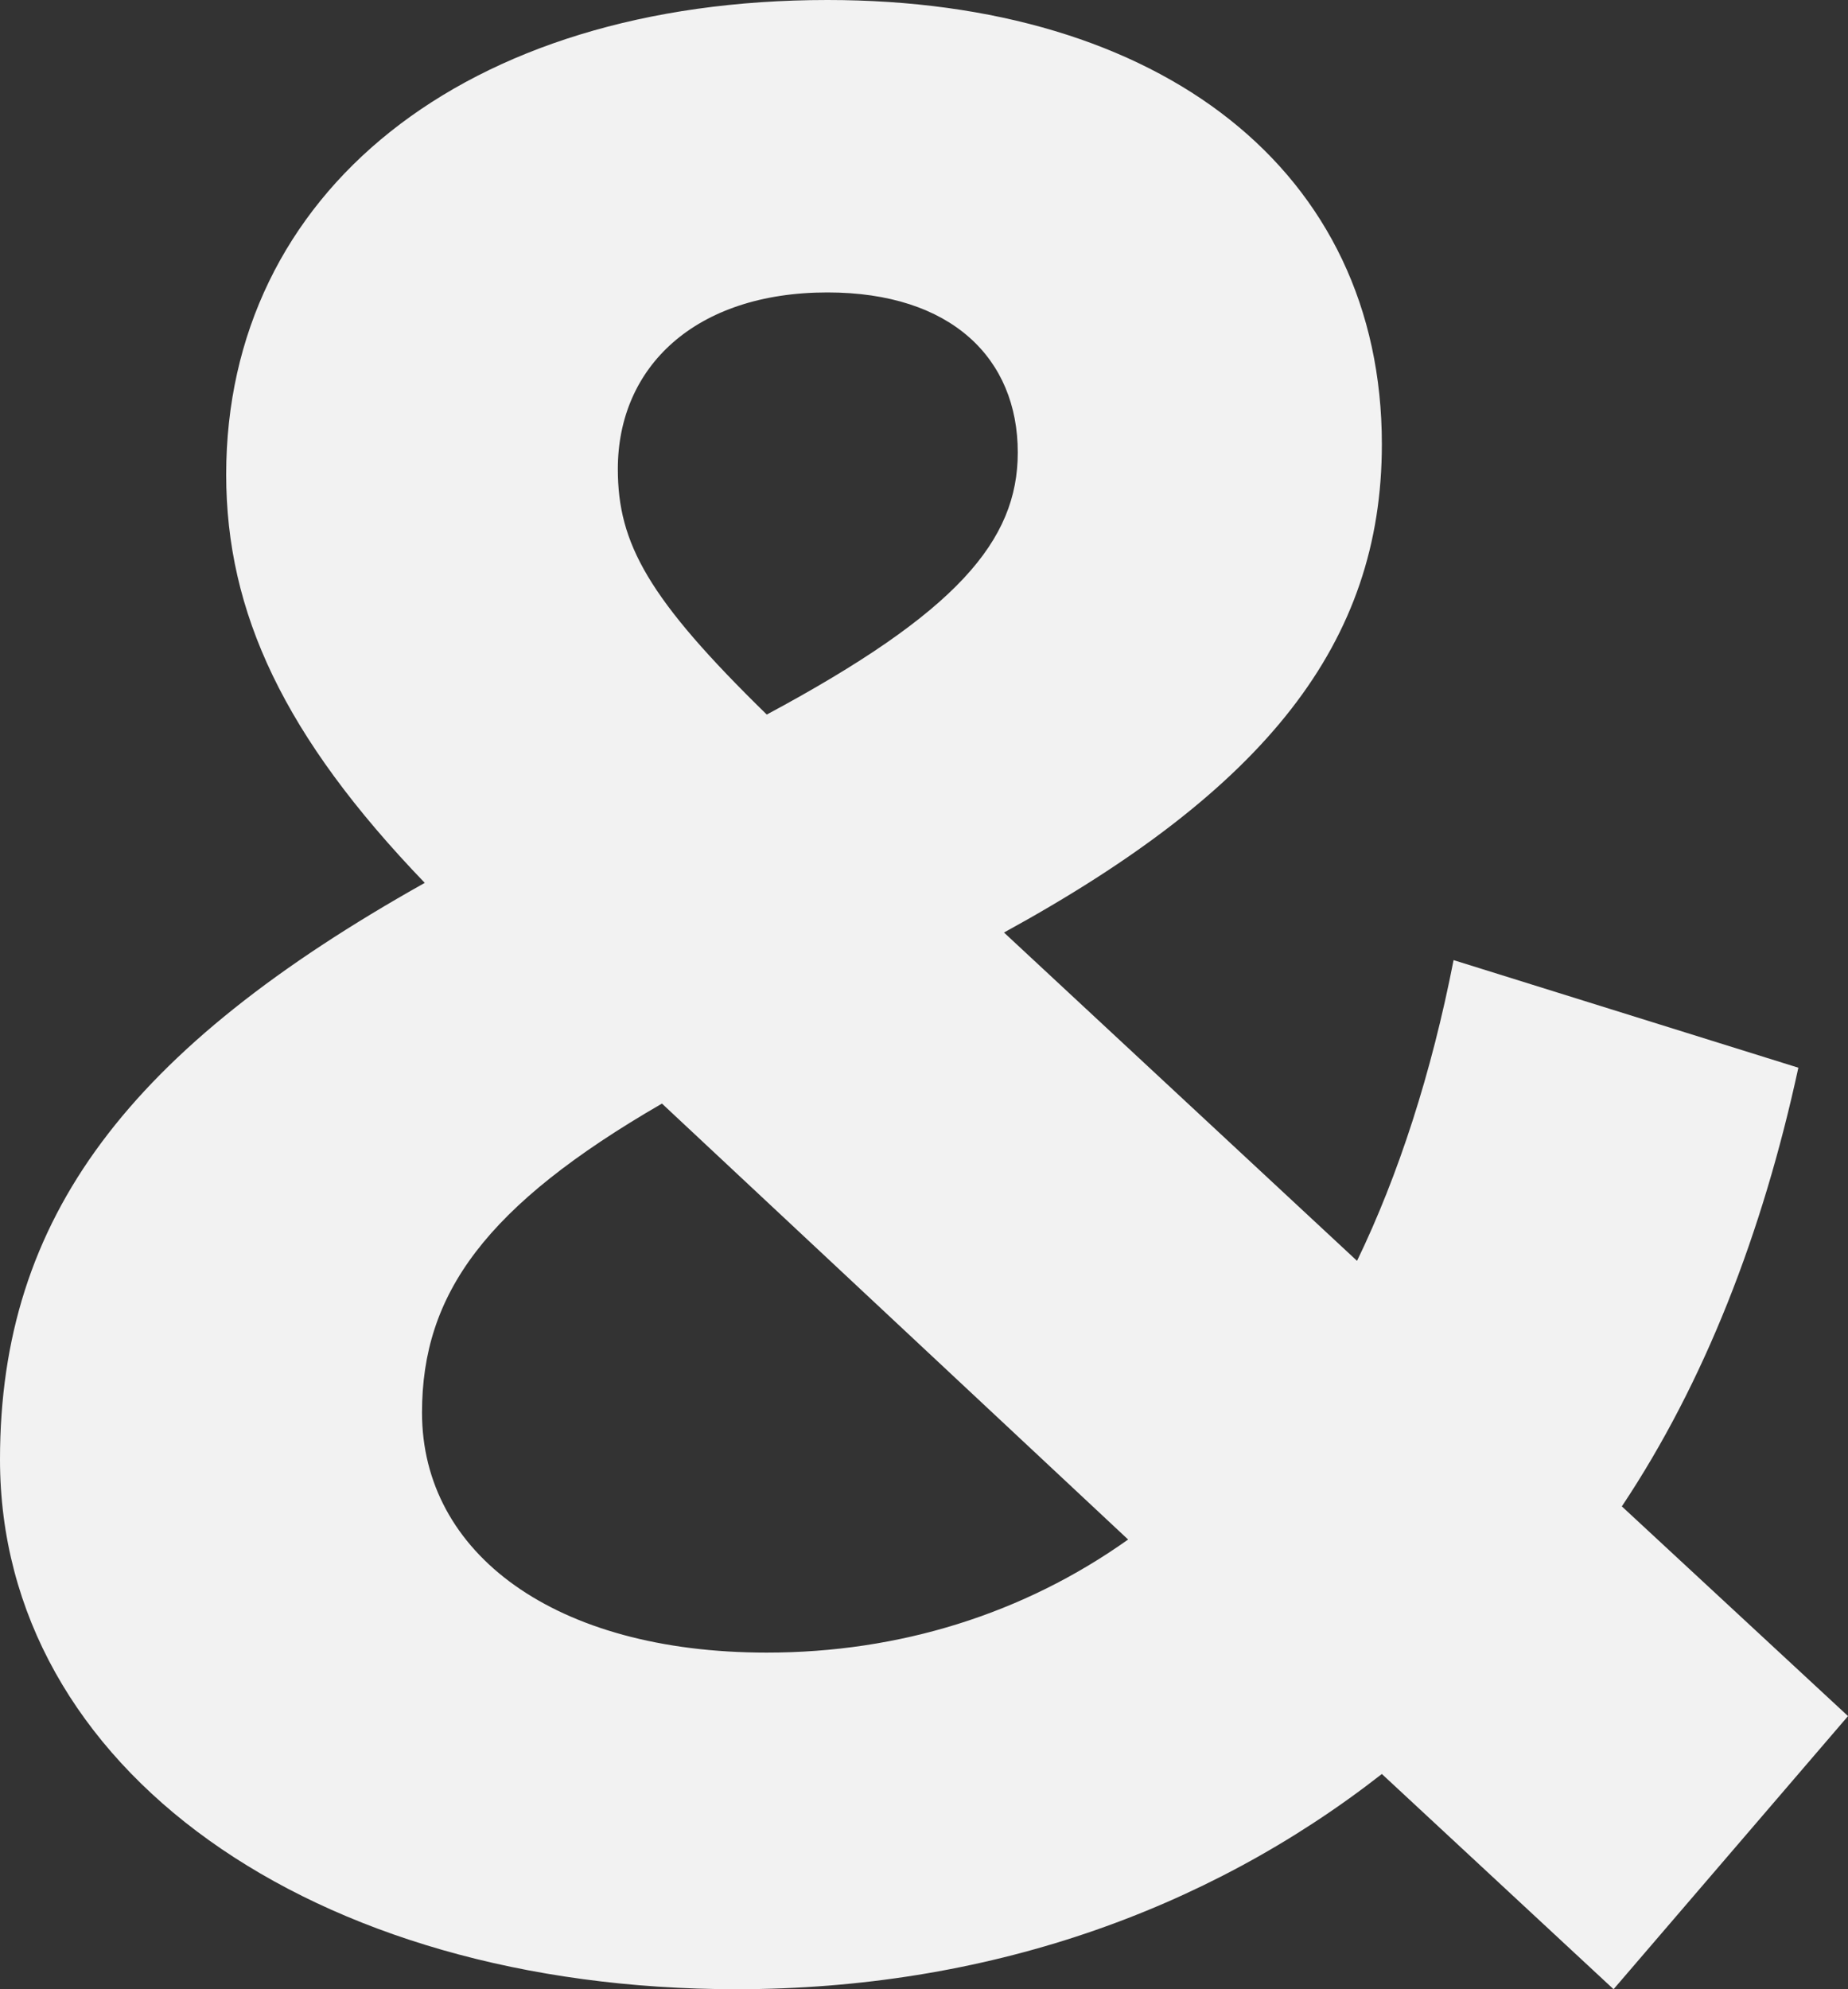 <?xml version="1.0" encoding="UTF-8"?> <svg xmlns="http://www.w3.org/2000/svg" xmlns:xlink="http://www.w3.org/1999/xlink" version="1.1" id="Ebene_1" x="0px" y="0px" width="67.004px" height="72.104px" viewBox="0 0 67.004 72.104" style="enable-background:new 0 0 67.004 72.104;" xml:space="preserve"><rect x="0" y="0" width="67.004" height="72.104" fill="#333333" stroke="none"/> <style type="text/css"> .st0{fill:#F2F2F2;} </style> <g> <path class="st0" d="M58.504,72.104l-8.401-7.801c-6.4,5.001-14.401,7.801-23.401,7.801C11.301,72.104,0,64.104,0,52.903 c0-8.801,4.7-14.901,15.401-20.901c-5.1-5.301-7.2-9.801-7.2-14.801C8.201,7,16.801,0,30.002,0c12.101,0,20.101,6.2,20.101,16.101 c0,7.201-4.2,12.501-13.701,17.701l12.801,11.901c1.5-3.101,2.7-6.801,3.5-10.901l12.501,3.9c-1.3,6.001-3.4,11.401-6.4,15.901 l8.201,7.601L58.504,72.104z M40.903,55.804L24.001,40.002c-6.4,3.701-8.7,6.9-8.7,11.201c0,5.101,4.8,8.7,12.5,8.7 C32.602,59.903,37.103,58.504,40.903,55.804z M22.401,17.001c0,2.7,1.1,4.7,5.4,8.9c6.9-3.7,9.101-6.3,9.101-9.5 c0-3.4-2.4-5.801-6.9-5.801C25.202,10.601,22.401,13.301,22.401,17.001z"></path> </g> </svg> 